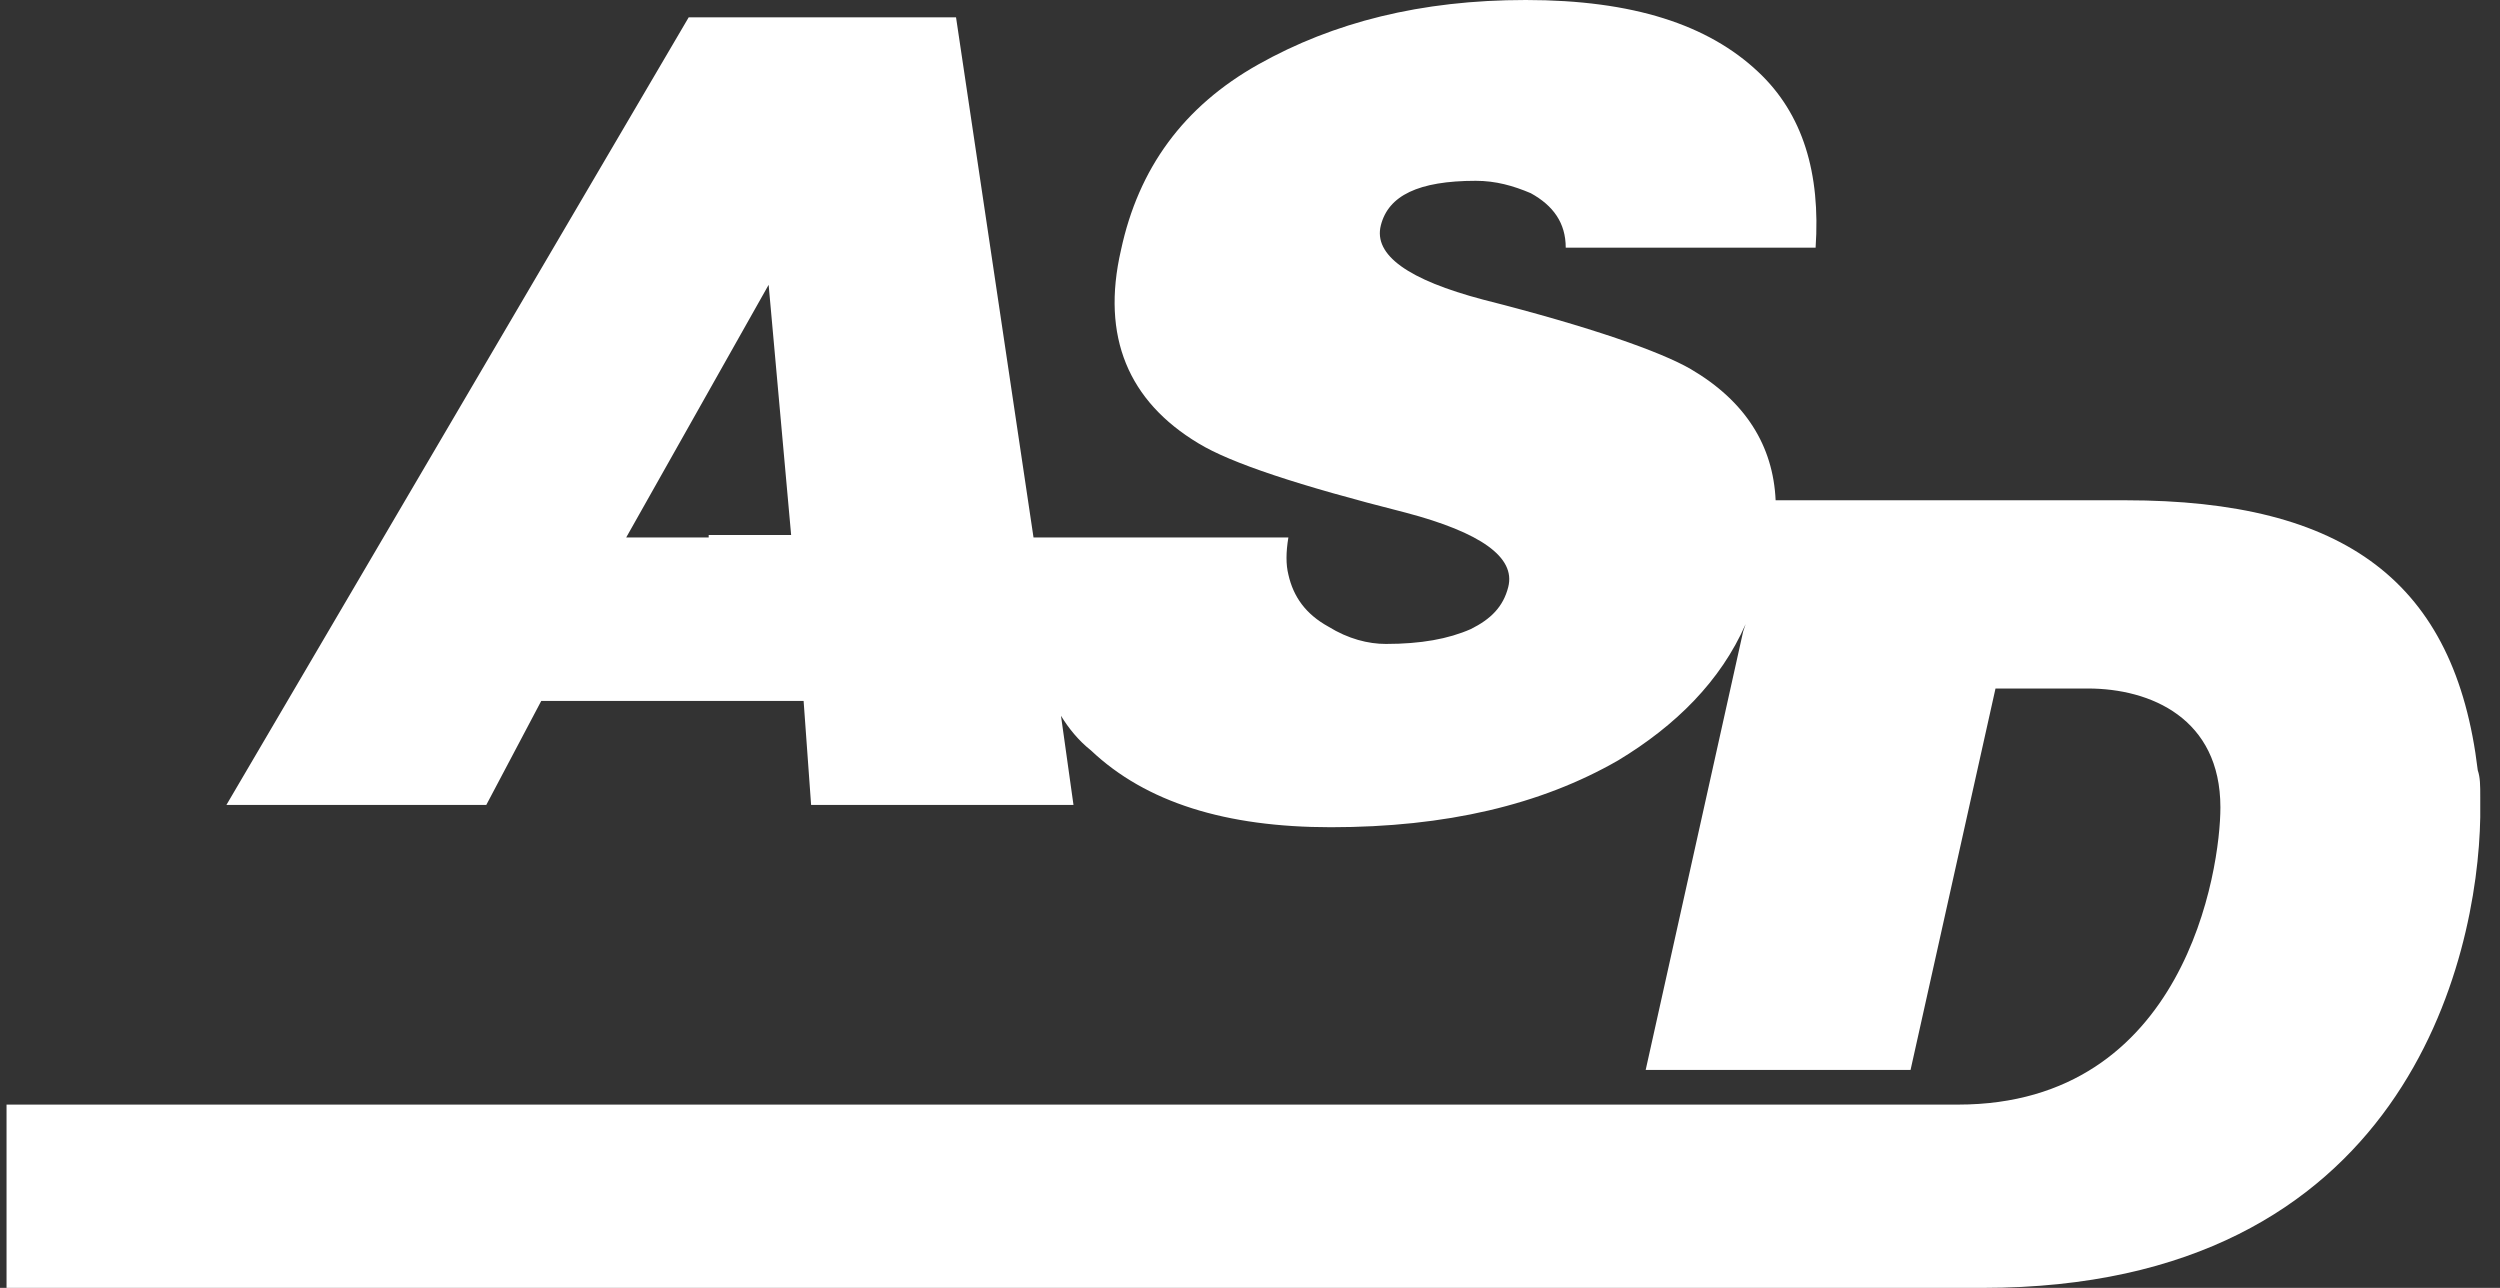 <?xml version="1.0" encoding="UTF-8"?> <svg xmlns="http://www.w3.org/2000/svg" width="99" height="51" viewBox="0 0 99 51" fill="none"><rect x="0" y="0" width="99" height="51" fill="#333333" stroke="none"/><g clip-path="url(#clip0_137_339)"><path fill-rule="evenodd" clip-rule="evenodd" d="M98.119 30.502C97.229 23.048 92.875 19.811 84.168 19.811H70.315C70.216 17.654 69.127 15.889 66.95 14.614C65.763 13.927 62.992 12.946 58.738 11.867C55.769 11.083 54.384 10.102 54.681 8.925C54.978 7.748 56.165 7.16 58.441 7.16C59.232 7.16 59.925 7.356 60.618 7.65C61.508 8.14 62.003 8.827 62.003 9.808H71.898C72.096 6.865 71.403 4.512 69.622 2.844C67.643 0.981 64.675 0 60.42 0C56.264 0 52.801 0.883 49.832 2.55C46.864 4.217 45.083 6.669 44.39 9.906C43.599 13.338 44.687 15.889 47.458 17.556C48.744 18.34 51.415 19.223 55.67 20.302C58.639 21.087 60.024 22.067 59.727 23.244C59.529 24.029 59.035 24.519 58.243 24.912C57.352 25.304 56.264 25.5 54.879 25.5C54.186 25.5 53.394 25.304 52.603 24.814C51.712 24.323 51.218 23.637 51.02 22.754C50.921 22.361 50.921 21.871 51.02 21.283H40.927L37.859 0.687H27.272L8.966 31.875H19.257L21.434 27.756H31.823L32.12 31.875H42.51L42.015 28.344C42.312 28.835 42.708 29.325 43.203 29.717C45.38 31.777 48.546 32.758 52.702 32.758C57.253 32.758 61.014 31.875 64.081 30.11C66.357 28.736 68.138 26.971 69.127 24.715L69.028 25.01L65.169 42.369H75.658L79.022 27.265H82.683C85.157 27.265 87.928 28.442 87.928 31.973C87.928 34.425 86.542 43.742 77.538 43.742H0.259V51H78.528C95.25 51 98.119 37.956 98.218 32.365V31.581C98.218 31.09 98.218 30.796 98.119 30.502ZM28.064 21.283H24.798L30.438 11.279L31.329 21.185H28.064V21.283Z" fill="white"></path></g><defs><clipPath id="clip0_137_339"><rect width="97.96" height="51" fill="white" transform="translate(0.259)"></rect></clipPath></defs></svg> 